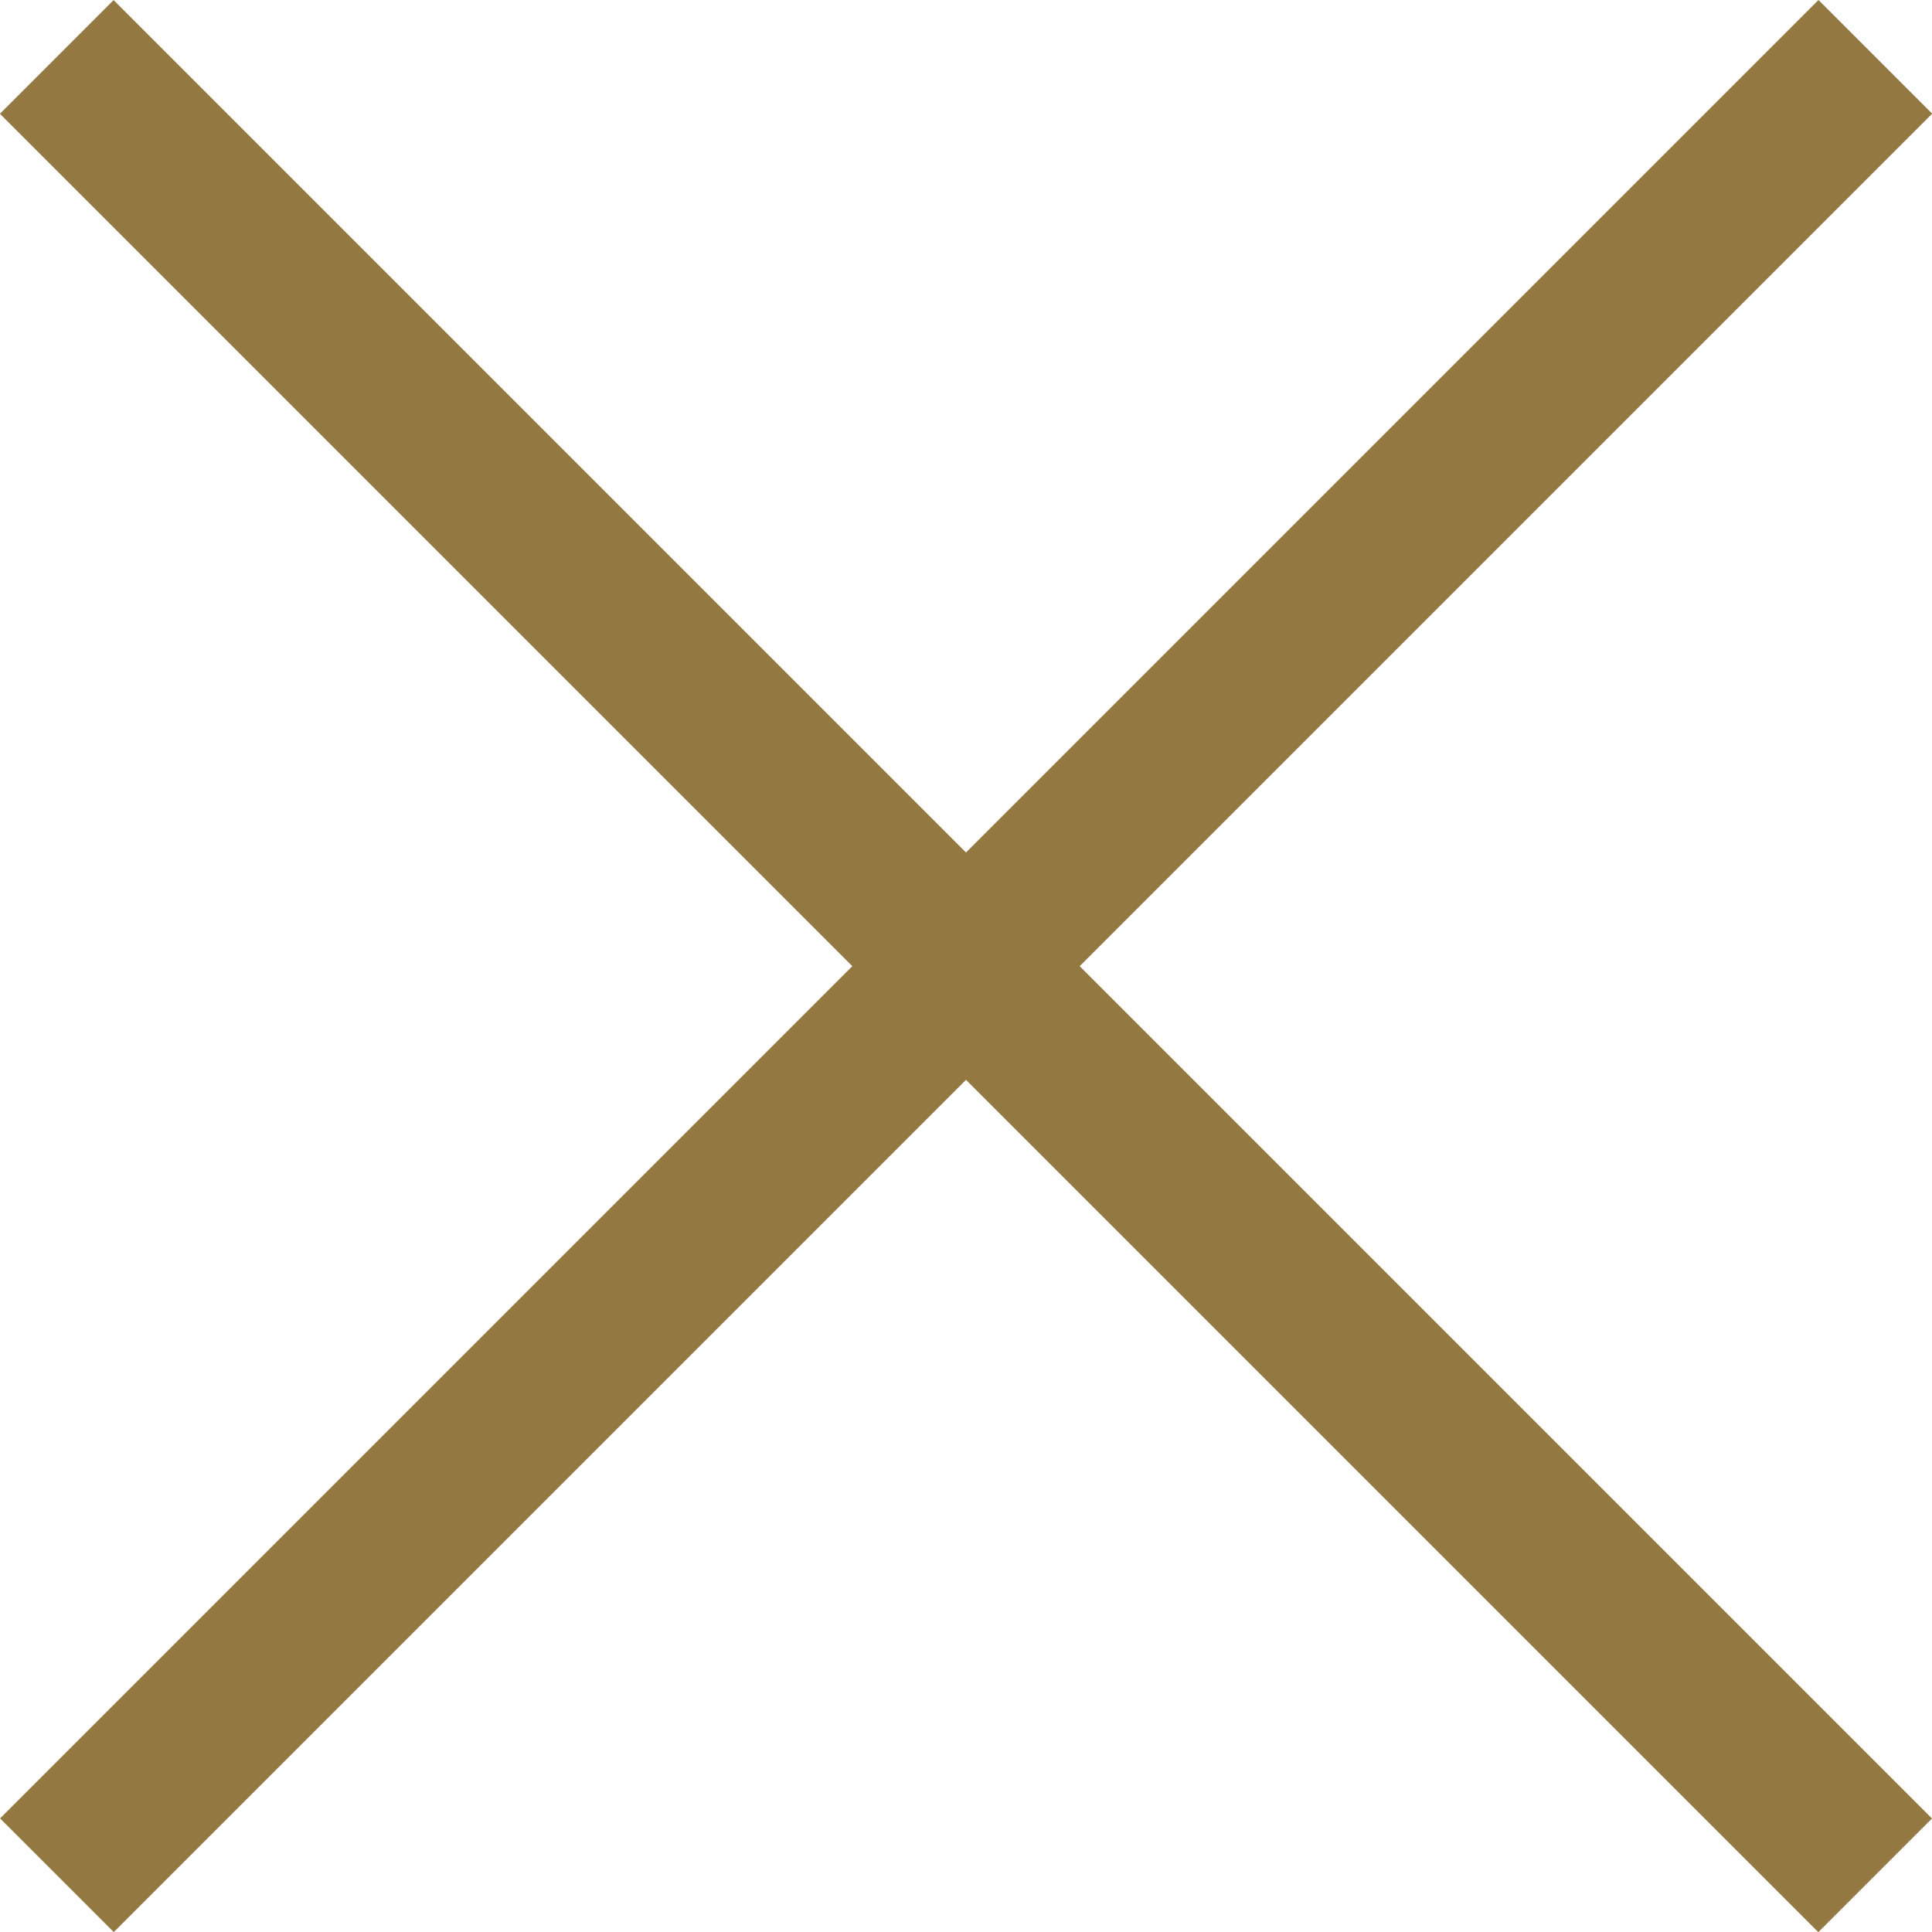 <svg xmlns="http://www.w3.org/2000/svg" width="10.877" height="10.877" viewBox="0 0 10.877 10.877">
  <g id="Group_229" data-name="Group 229" transform="translate(-331.272 -74.843)">
    <rect id="Rectangle_68" data-name="Rectangle 68" width="0.905" height="14.478" transform="translate(341.51 74.843) rotate(45)" fill="#937842"/>
    <rect id="Rectangle_69" data-name="Rectangle 69" width="0.905" height="14.478" transform="translate(342.149 85.081) rotate(135)" fill="#937842"/>
  </g>
</svg>
